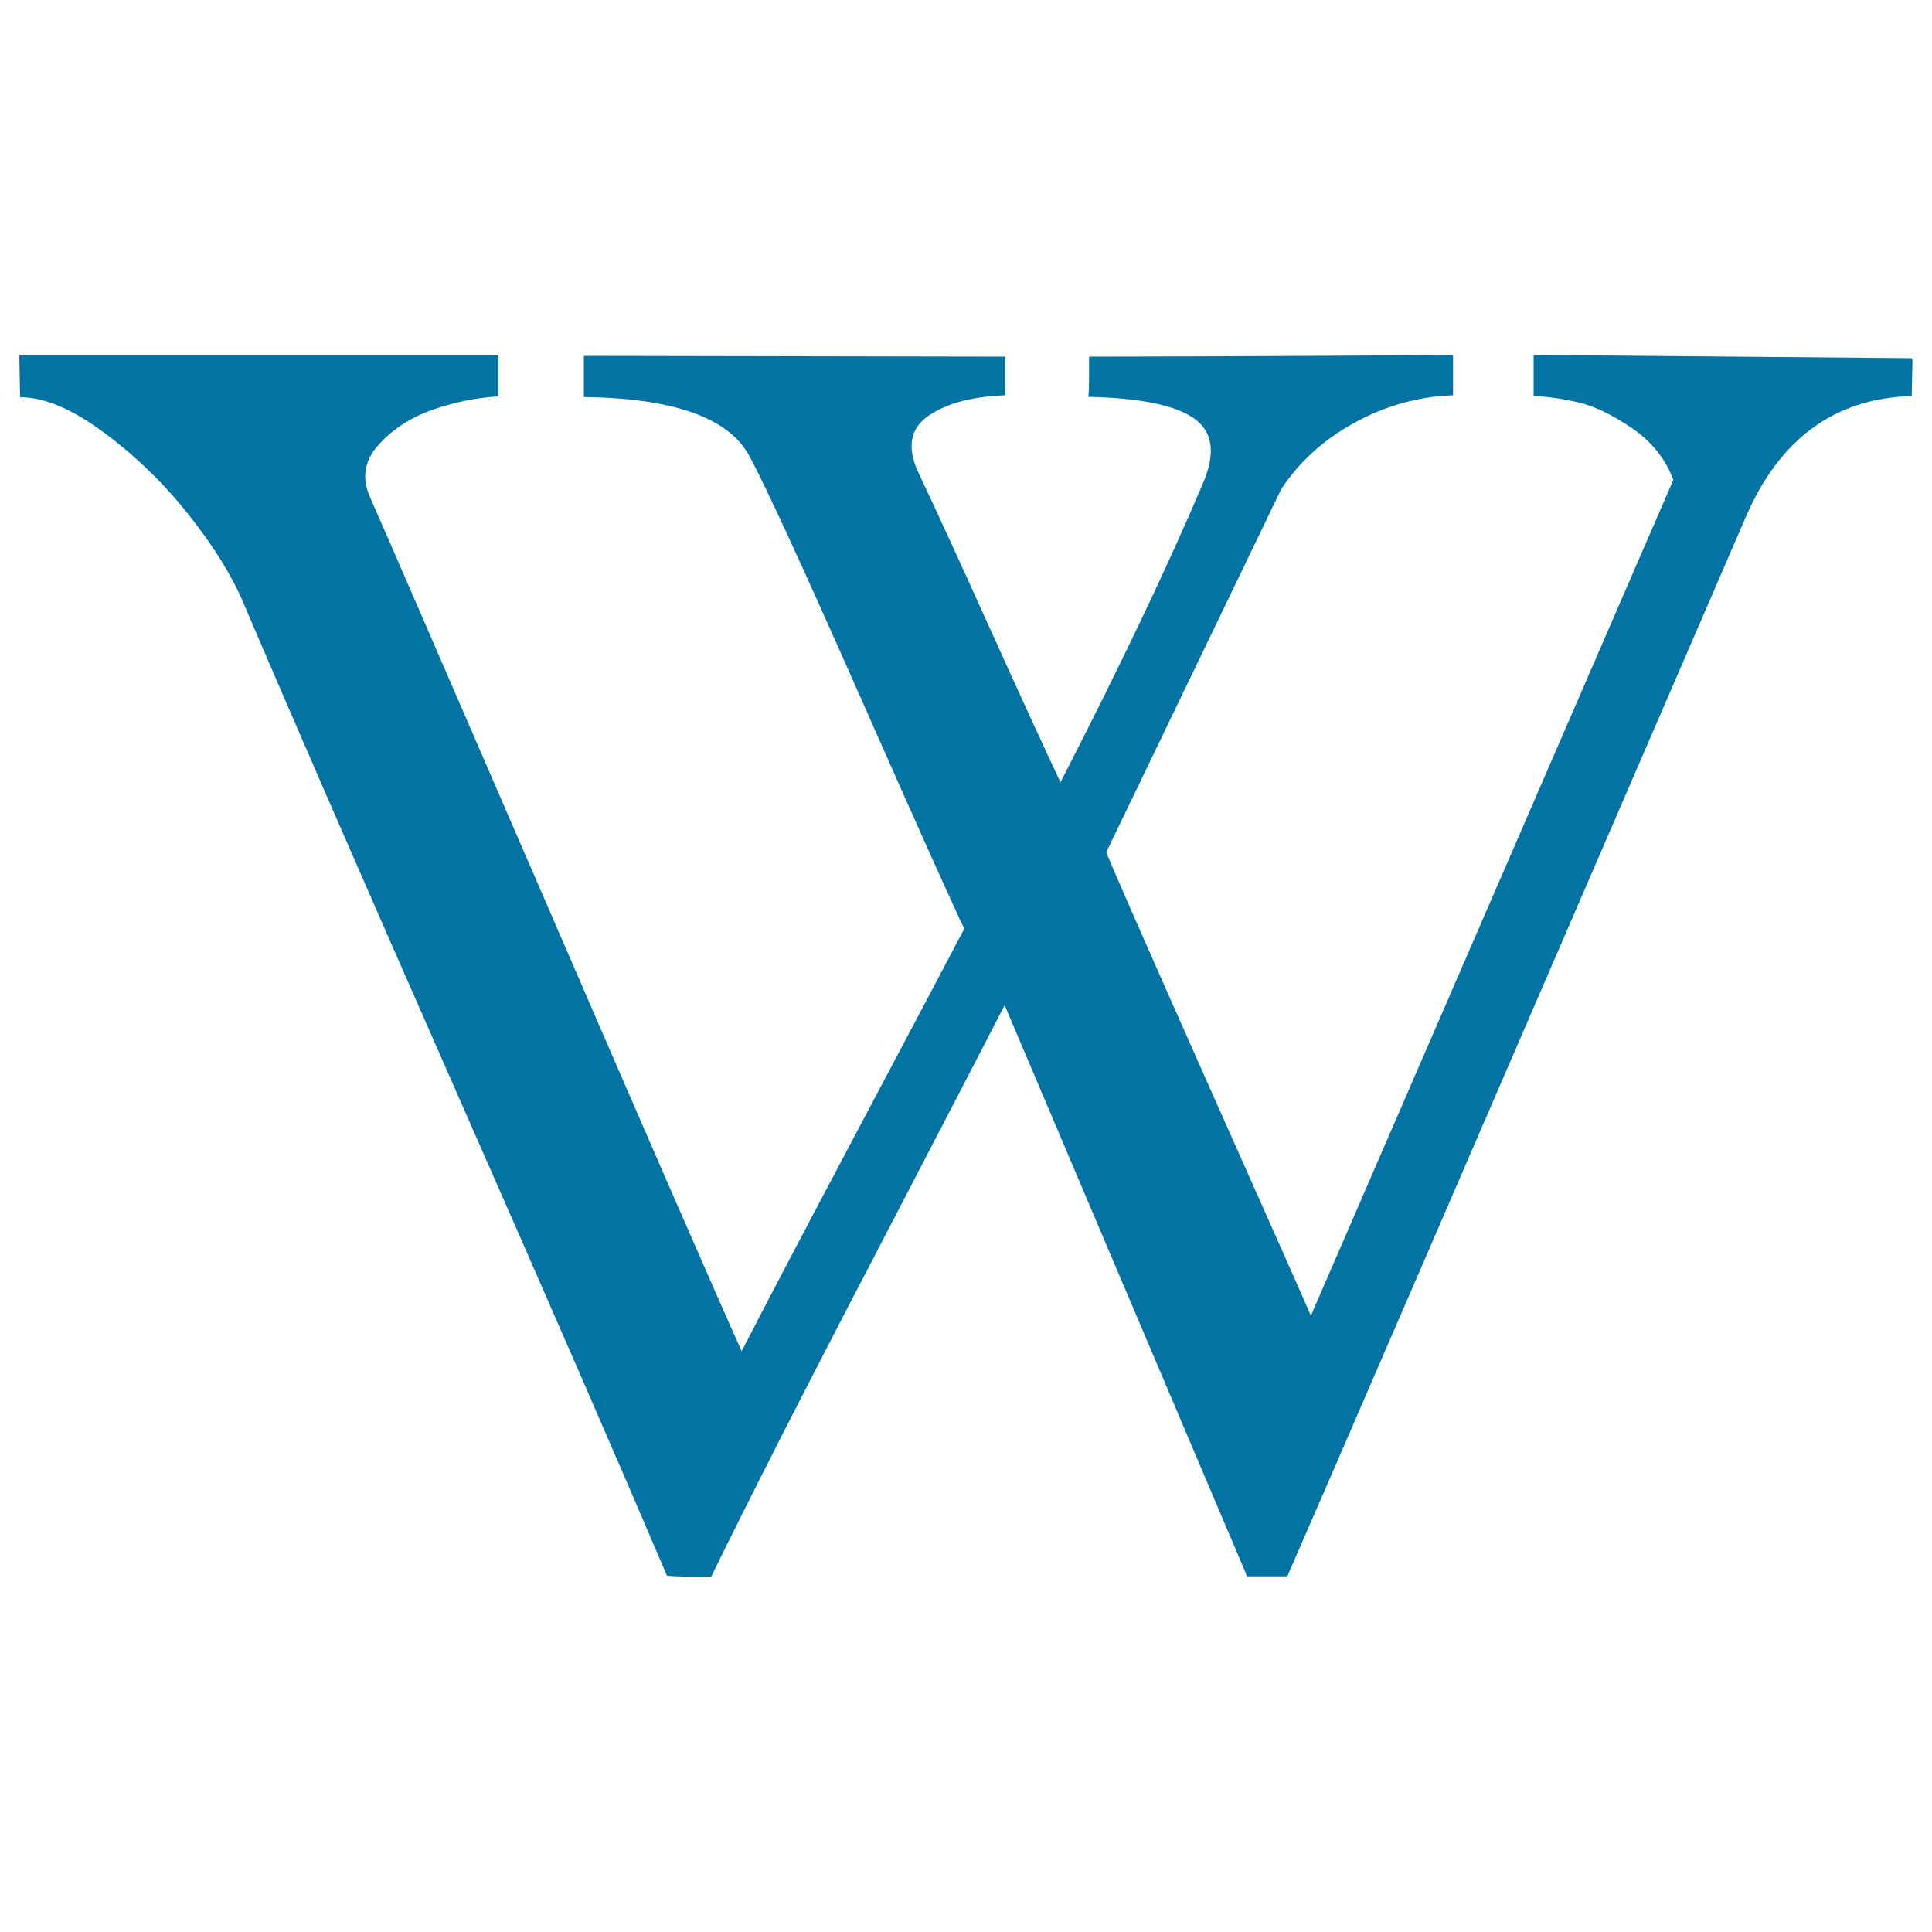 <svg xmlns="http://www.w3.org/2000/svg" viewBox="0 0 1000 1000" style="fill:#0273a2">
<title>Wikipedia w SVG icon</title>
<g><path d="M645.5,815.9L520,520.3c-7.1,13.9-29.6,57.2-67.4,129.9c-37.9,72.7-66,128-84.4,165.7c-0.3,0.3-4.2,0.4-11.7,0.2s-11.3-0.4-11.3-0.6c-23.3-54.7-59.5-138-108.7-249.7c-49.2-111.7-86-196.2-110.4-253.5c-6-14.2-15.4-29.4-28.3-45.7c-12.9-16.3-27.6-30.6-44-42.7c-16.4-12.2-30.9-18.3-43.4-18.3c0-1.4-0.1-4.8-0.2-10.2s-0.2-9.2-0.2-11.5h248v21.3c-11.1,0.6-22.3,2.8-33.8,6.8c-11.5,4-20.9,10.1-28.3,18.3c-7.4,8.2-8.8,17.3-4.3,27.2c7.4,16.7,38.1,87.5,92.1,212.2c54,124.8,87.4,201.3,100.2,229.7c8.8-17.3,28.6-55.1,59.5-113.4c30.9-58.3,49.5-93.4,55.7-105.3c-5.4-11.1-23.3-50.9-53.6-119.5c-30.3-68.6-49.6-110.4-57.8-125.5c-10.8-19.6-39.3-29.6-85.5-30.2v-21.3l218.2,0.4v20c-17,0.6-30.3,4.1-39.8,10.6c-9.5,6.5-11.3,16.3-5.3,29.3c9.4,19.8,21.7,46.7,37,80.6s27.5,60.5,36.6,79.8c31.2-60.7,55.7-112.2,73.6-154.4c6.8-15.6,5.4-26.9-4.3-33.8c-9.6-6.9-27.9-10.7-54.9-11.3c0.3-2,0.4-5.5,0.4-10.6v-10.2c18.1,0,42.3-0.1,72.5-0.2c30.2-0.1,55.7-0.3,76.6-0.4c20.8-0.1,34-0.2,39.3-0.2v20.8c-17.6,0.6-34.5,5.2-50.6,14c-16.2,8.8-28.9,20.3-38.3,34.5l-90.6,188c3.7,9.4,21.8,50.5,54.2,123.4c32.5,72.9,49.7,111.7,51.7,116.5l187.6-432.6c-4-10.8-11-19.6-21.1-26.6c-10.1-6.9-19.3-11.4-27.6-13.4c-8.4-2-16.2-3.1-23.6-3.4v-21.3l195.7,1.7l0.4,0.9l-0.4,18.7c-39.4,1.1-67.9,21.7-85.5,61.7C754.9,611.6,675.7,794.6,666.3,815.9L645.5,815.9L645.5,815.9z"/></g>
</svg>